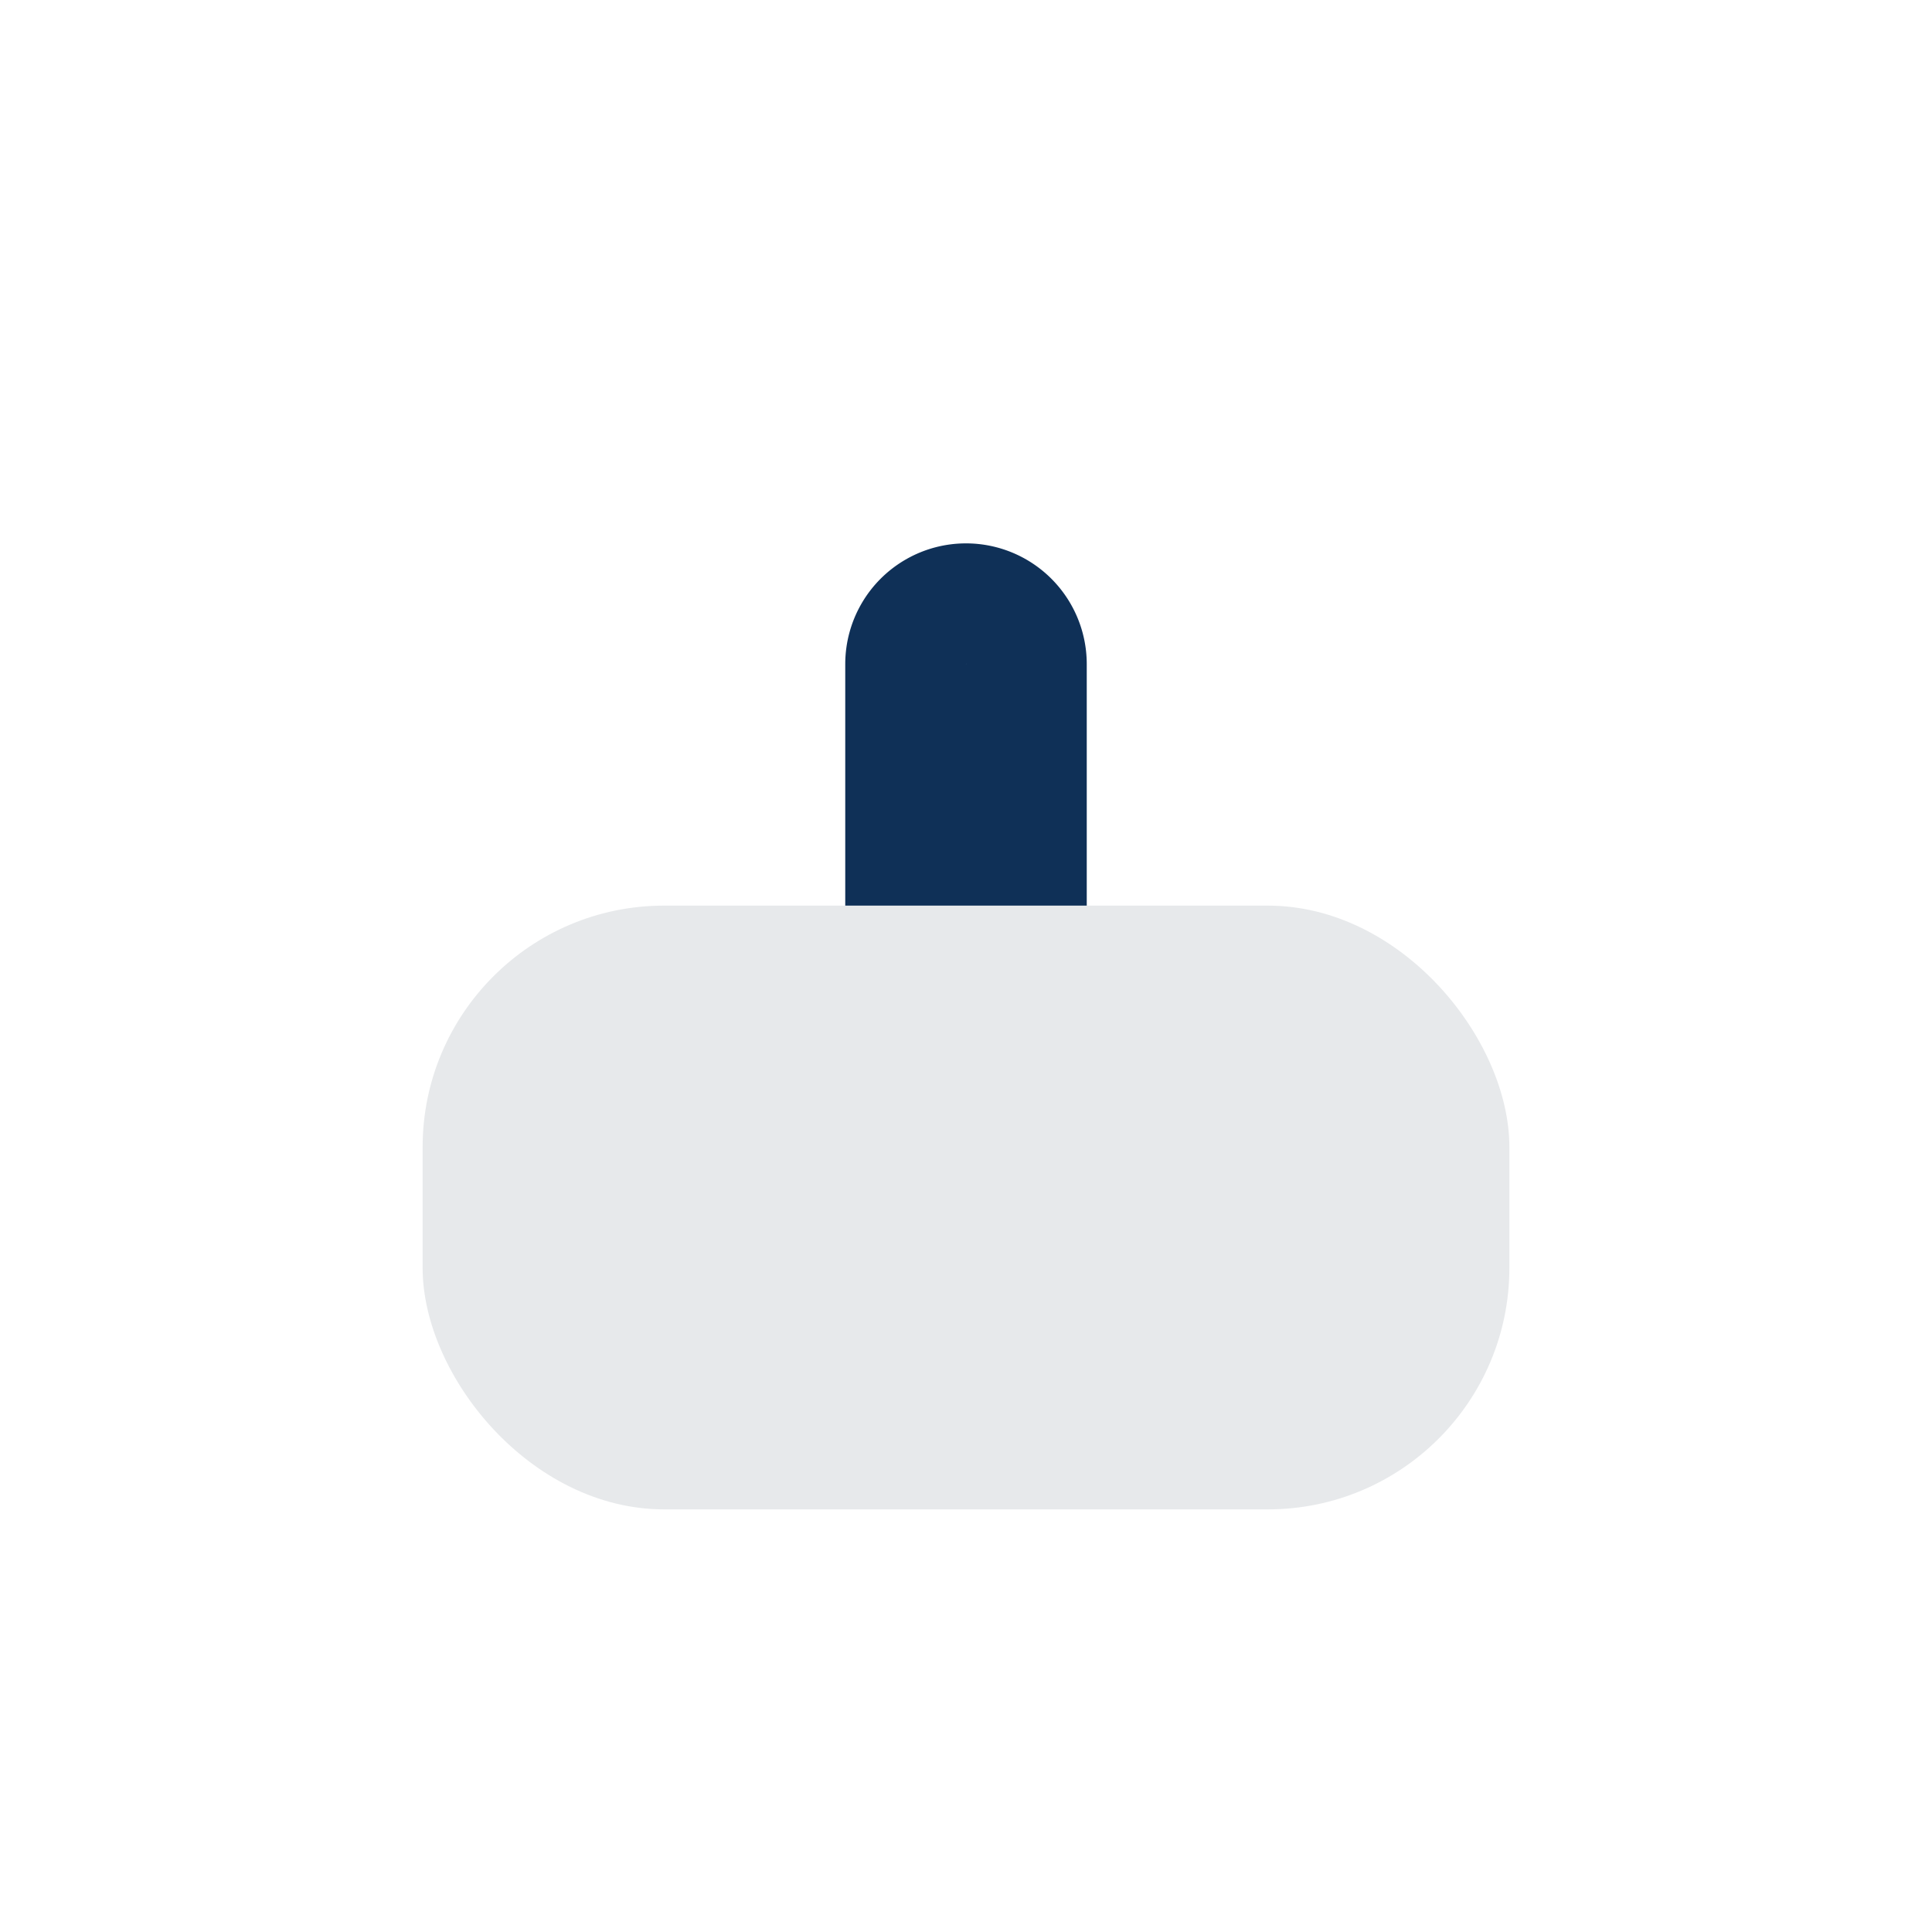 <?xml version="1.0" encoding="UTF-8"?>
<svg xmlns="http://www.w3.org/2000/svg" width="32" height="32" viewBox="0 0 32 32"><rect x="7" y="15" width="18" height="10" rx="4" fill="#E7E9EB"/><path d="M15 15V11a1 1 0 0 1 2 0v4" fill="none" stroke="#0F3057" stroke-width="2"/></svg>